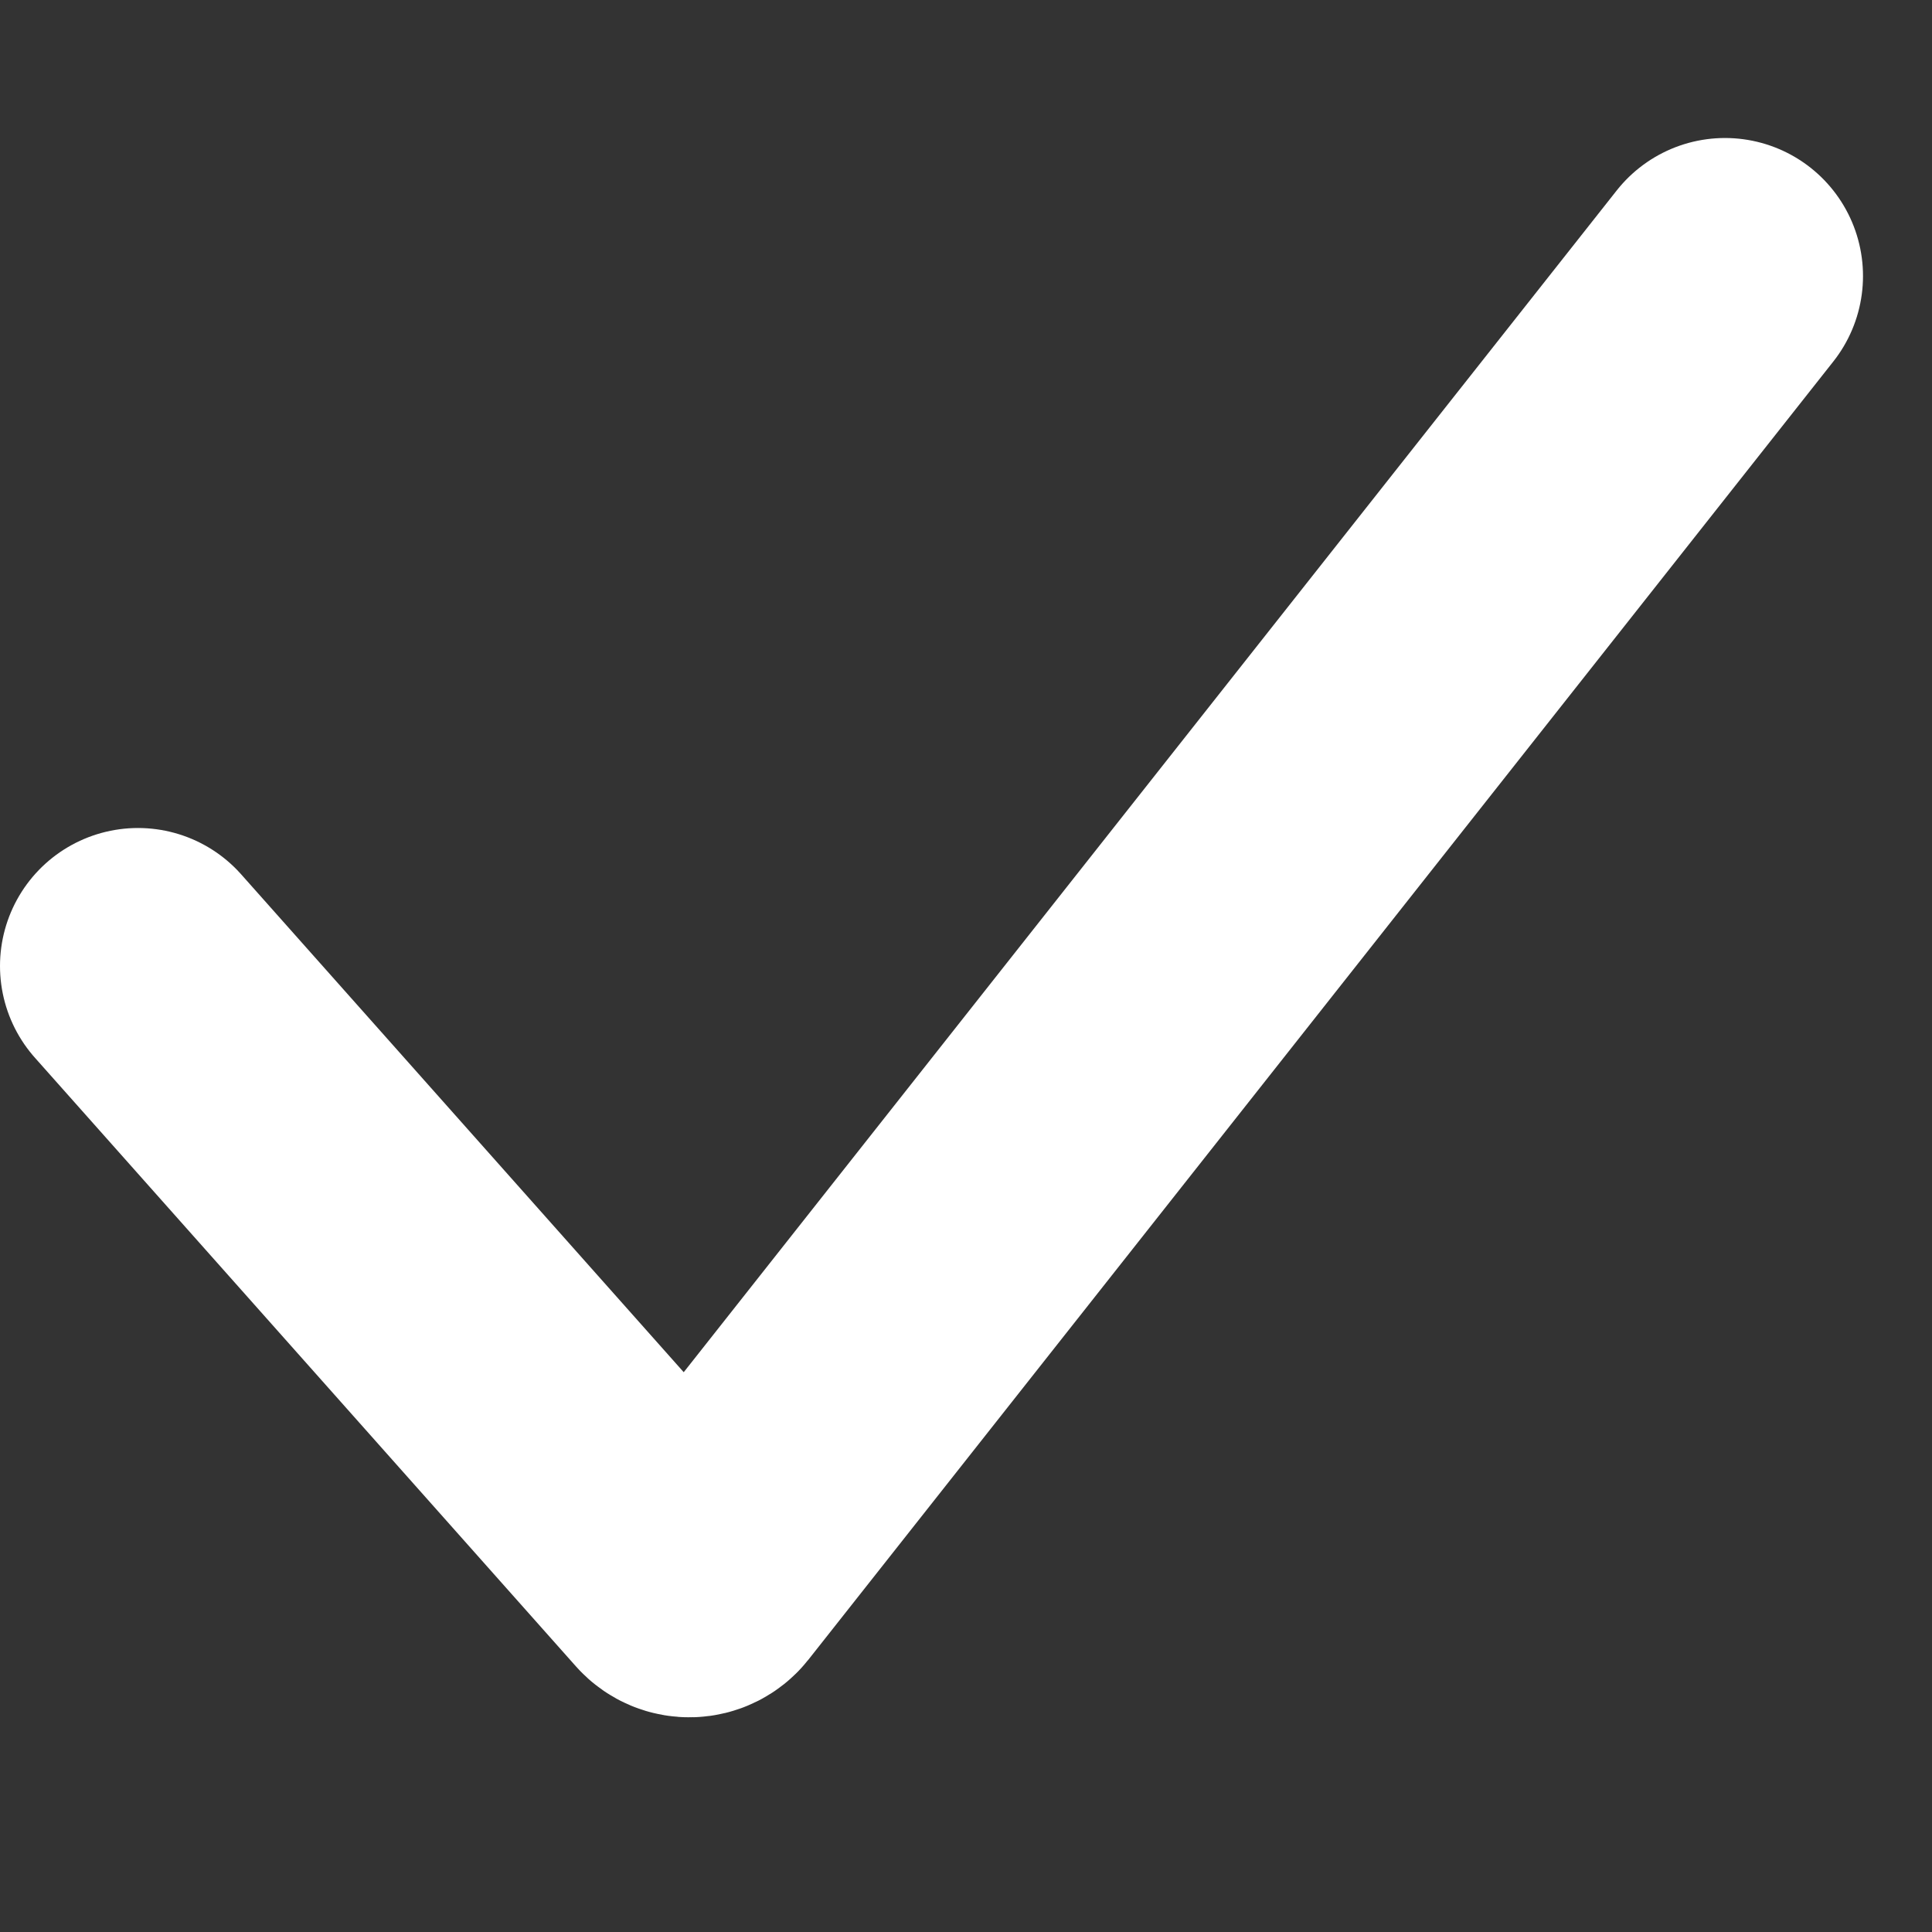 <svg width="14" height="14" viewBox="0 0 14 14" fill="none" xmlns="http://www.w3.org/2000/svg">
<rect x="0" y="0" width="14" height="14" fill="#333333" stroke="none"/>
<path d="M1 7L4.921 11.411C4.962 11.457 5.035 11.455 5.074 11.406L12.5 2" stroke="white" stroke-width="2" stroke-linecap="round"/>
</svg>
